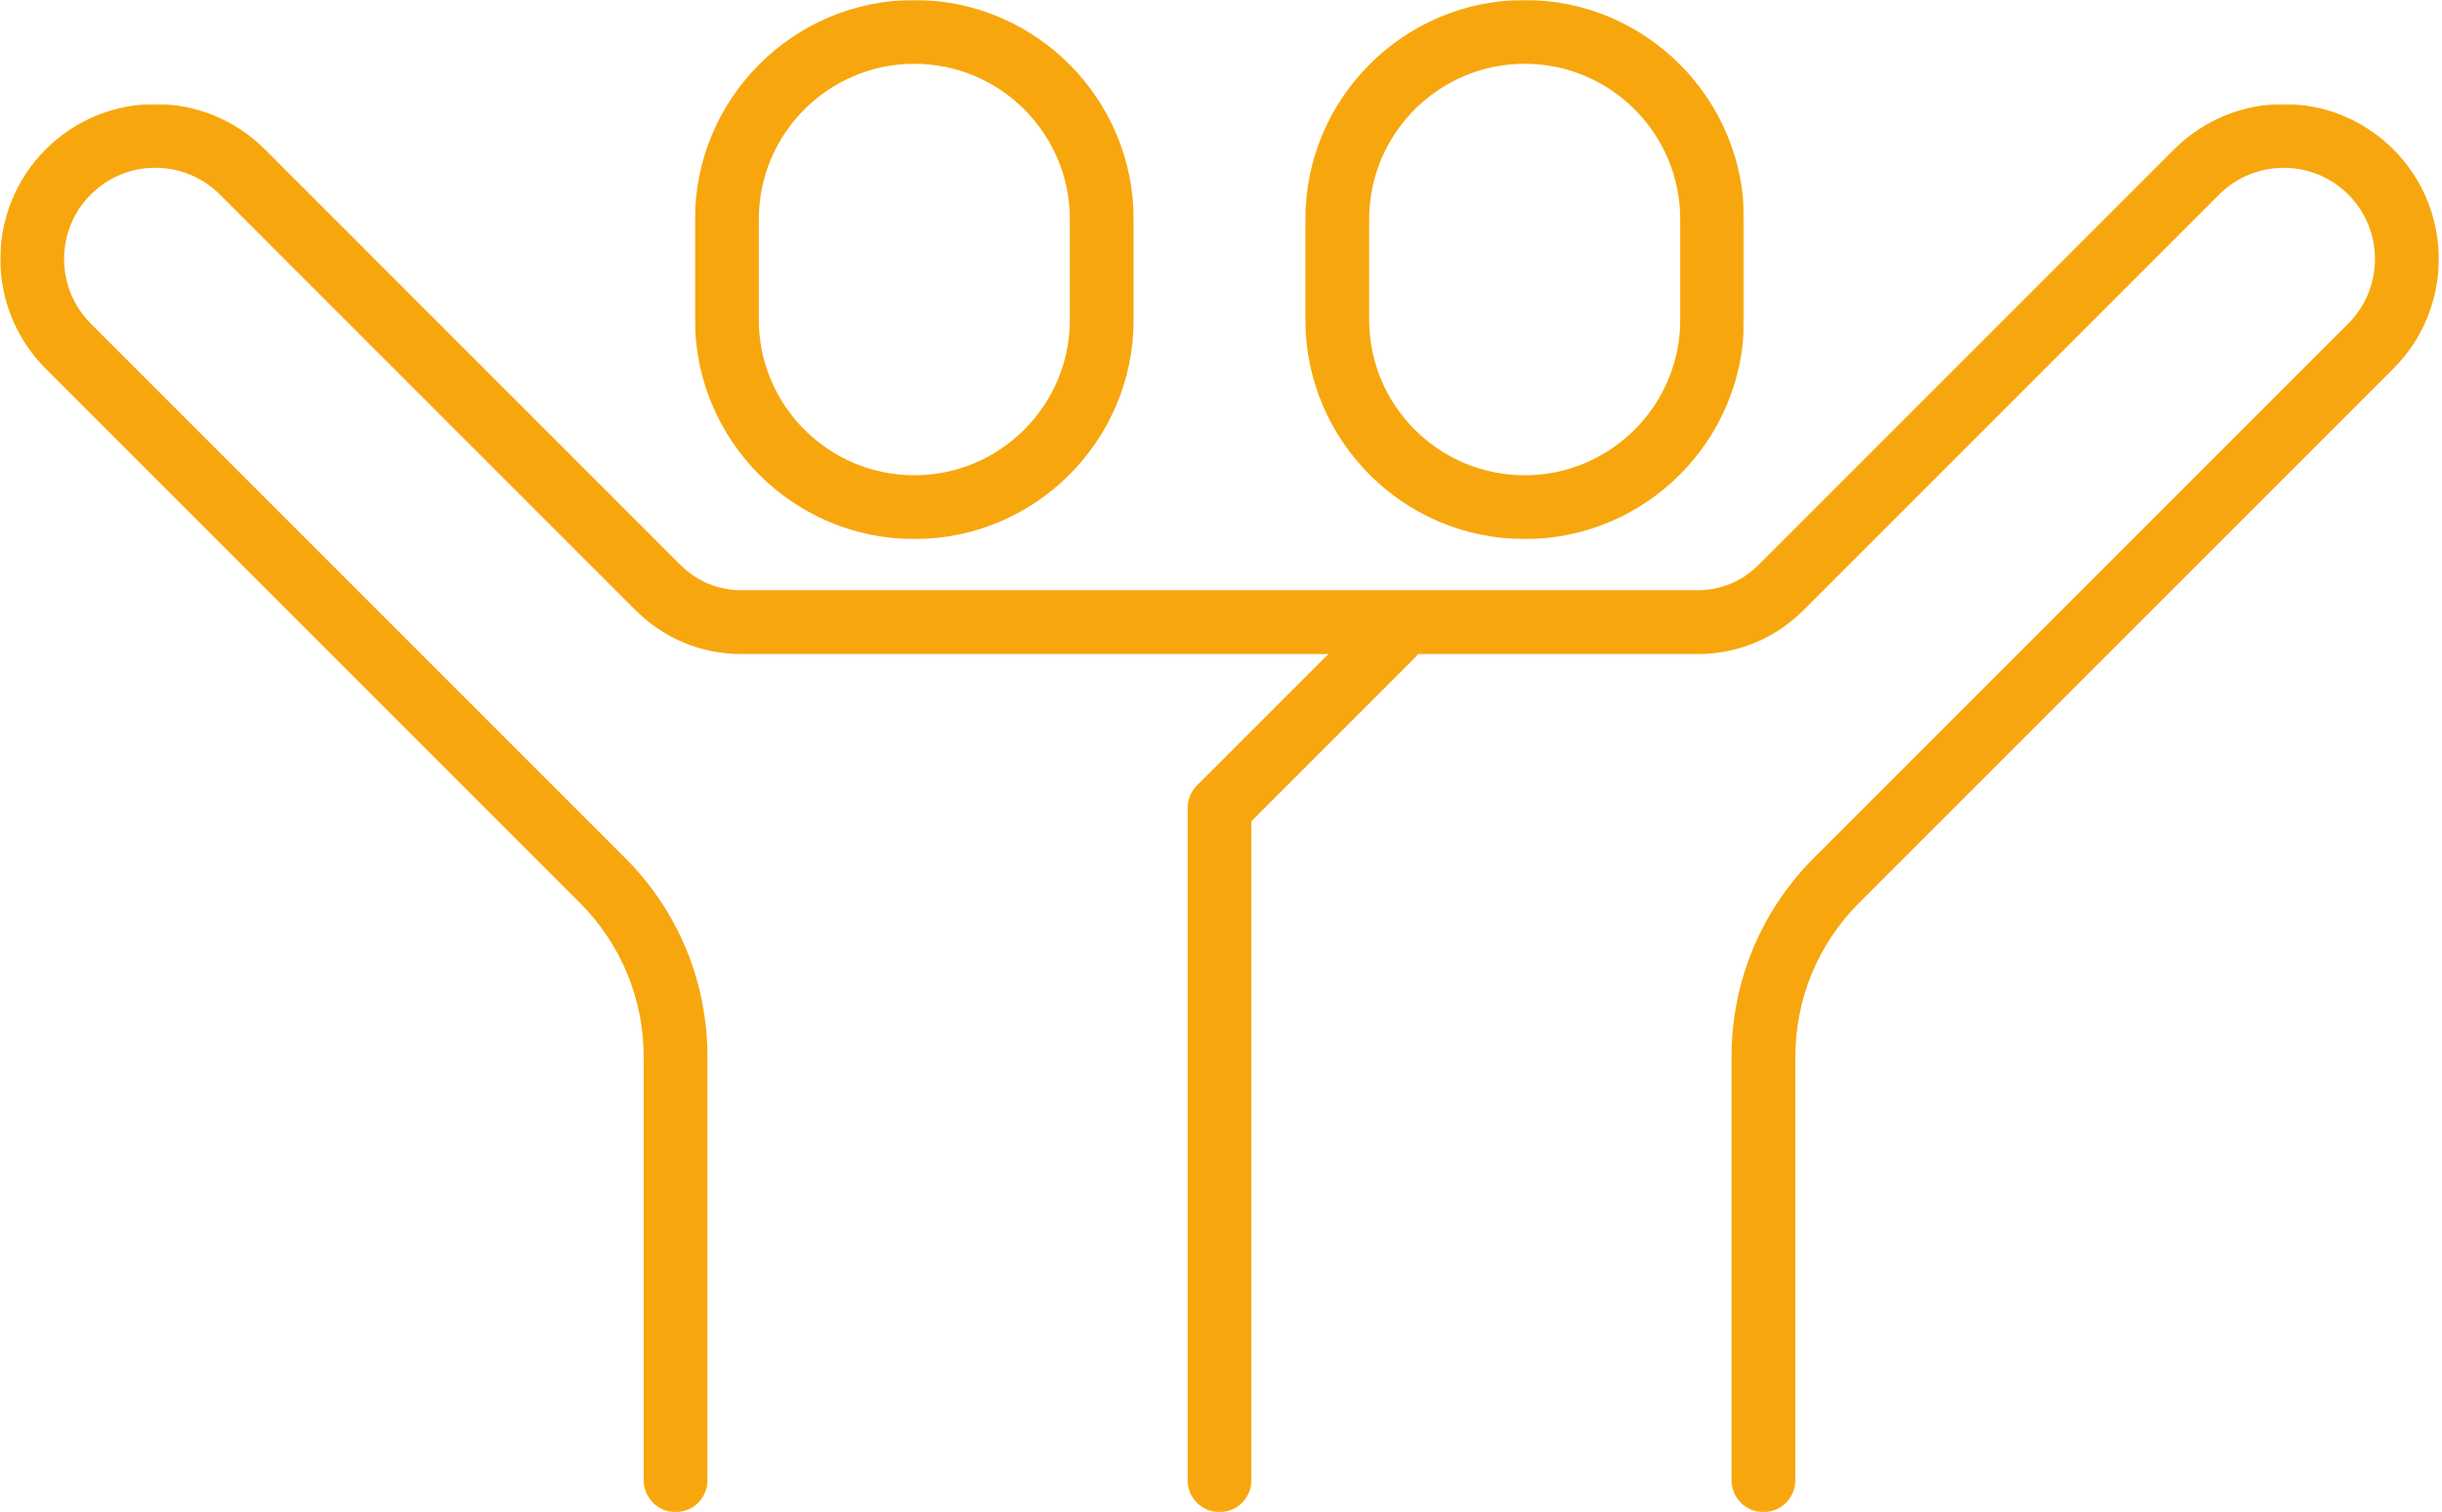 <svg width="1374" height="851" viewBox="0 0 1374 851" fill="none" xmlns="http://www.w3.org/2000/svg">
<mask id="mask0_4_330" style="mask-type:luminance" maskUnits="userSpaceOnUse" x="390" y="0" width="249" height="304">
<path d="M390.667 0H638.667V303.76H390.667V0Z" fill="white"/>
</mask>
<g mask="url(#mask0_4_330)">
<path d="M426.953 123.385C426.953 75.145 466.203 35.89 514.443 35.89C562.698 35.89 601.963 75.145 601.963 123.385V179.916C601.963 228.172 562.698 267.427 514.443 267.427C466.203 267.427 426.953 228.172 426.953 179.916V123.385ZM514.443 303.323C582.49 303.323 637.849 247.963 637.849 179.916V123.385C637.849 55.354 582.49 -0.011 514.443 -0.011C446.411 -0.011 391.052 55.354 391.052 123.385V179.916C391.052 247.963 446.411 303.323 514.443 303.323Z" fill="#F7A70D"/>
</g>
<mask id="mask1_4_330" style="mask-type:luminance" maskUnits="userSpaceOnUse" x="733" y="0" width="249" height="304">
<path d="M733.333 0H981.334V303.76H733.333V0Z" fill="white"/>
</mask>
<g mask="url(#mask1_4_330)">
<path d="M770.354 123.385C770.354 75.145 809.62 35.89 857.875 35.89C906.141 35.89 945.396 75.145 945.396 123.385V179.916C945.396 228.172 906.141 267.427 857.875 267.427C809.62 267.427 770.354 228.172 770.354 179.916V123.385ZM857.875 303.323C925.932 303.323 981.297 247.963 981.297 179.916V123.385C981.297 55.354 925.932 -0.011 857.875 -0.011C789.828 -0.011 734.469 55.354 734.469 123.385V179.916C734.469 247.963 789.828 303.323 857.875 303.323Z" fill="#F7A70D"/>
</g>
<mask id="mask2_4_330" style="mask-type:luminance" maskUnits="userSpaceOnUse" x="0" y="58" width="1374" height="793">
<path d="M0 58.428H1373.33V850.86H0V58.428Z" fill="white"/>
</mask>
<g mask="url(#mask2_4_330)">
<path d="M1346.64 84.064C1312.62 50.027 1257.29 50.027 1223.27 84.064L989.328 318.011C980.219 327.095 968.115 332.116 955.234 332.116H417.099C404.203 332.116 392.099 327.095 382.99 318.011L149.068 84.064C115.031 50.011 59.724 50.011 25.703 84.064C-8.318 118.084 -8.318 173.418 25.703 207.444L326.208 507.944C349.38 531.162 362.177 561.996 362.177 594.819V832.897C362.177 842.803 370.208 850.85 380.12 850.85C390.031 850.85 398.063 842.803 398.063 832.897V594.819C398.063 552.402 381.568 512.558 351.589 482.579L51.083 182.074C31.057 162.048 31.057 129.459 51.083 109.433C71.031 89.433 103.63 89.376 123.688 109.433L357.609 343.381C373.51 359.267 394.599 368.017 417.099 368.017H747.443L673.474 441.985C670.109 445.35 668.219 449.907 668.219 454.668V832.897C668.219 842.803 676.25 850.85 686.161 850.85C696.068 850.85 704.104 842.803 704.104 832.897V462.095L796.161 370.048C796.797 369.412 797.365 368.72 797.891 368.017H955.234C977.719 368.017 998.823 359.267 1014.71 343.381L1248.63 109.433C1268.65 89.433 1301.26 89.433 1321.26 109.433C1341.29 129.459 1341.29 162.048 1321.26 182.074L1020.74 482.579C990.75 512.558 974.255 552.402 974.255 594.819V832.897C974.255 842.803 982.302 850.85 992.198 850.85C1002.11 850.85 1010.16 842.803 1010.16 832.897V594.819C1010.16 561.996 1022.94 531.162 1046.11 507.944L1346.64 207.444C1380.68 173.418 1380.68 118.084 1346.64 84.064Z" fill="#F7A70D"/>
</g>
</svg>
